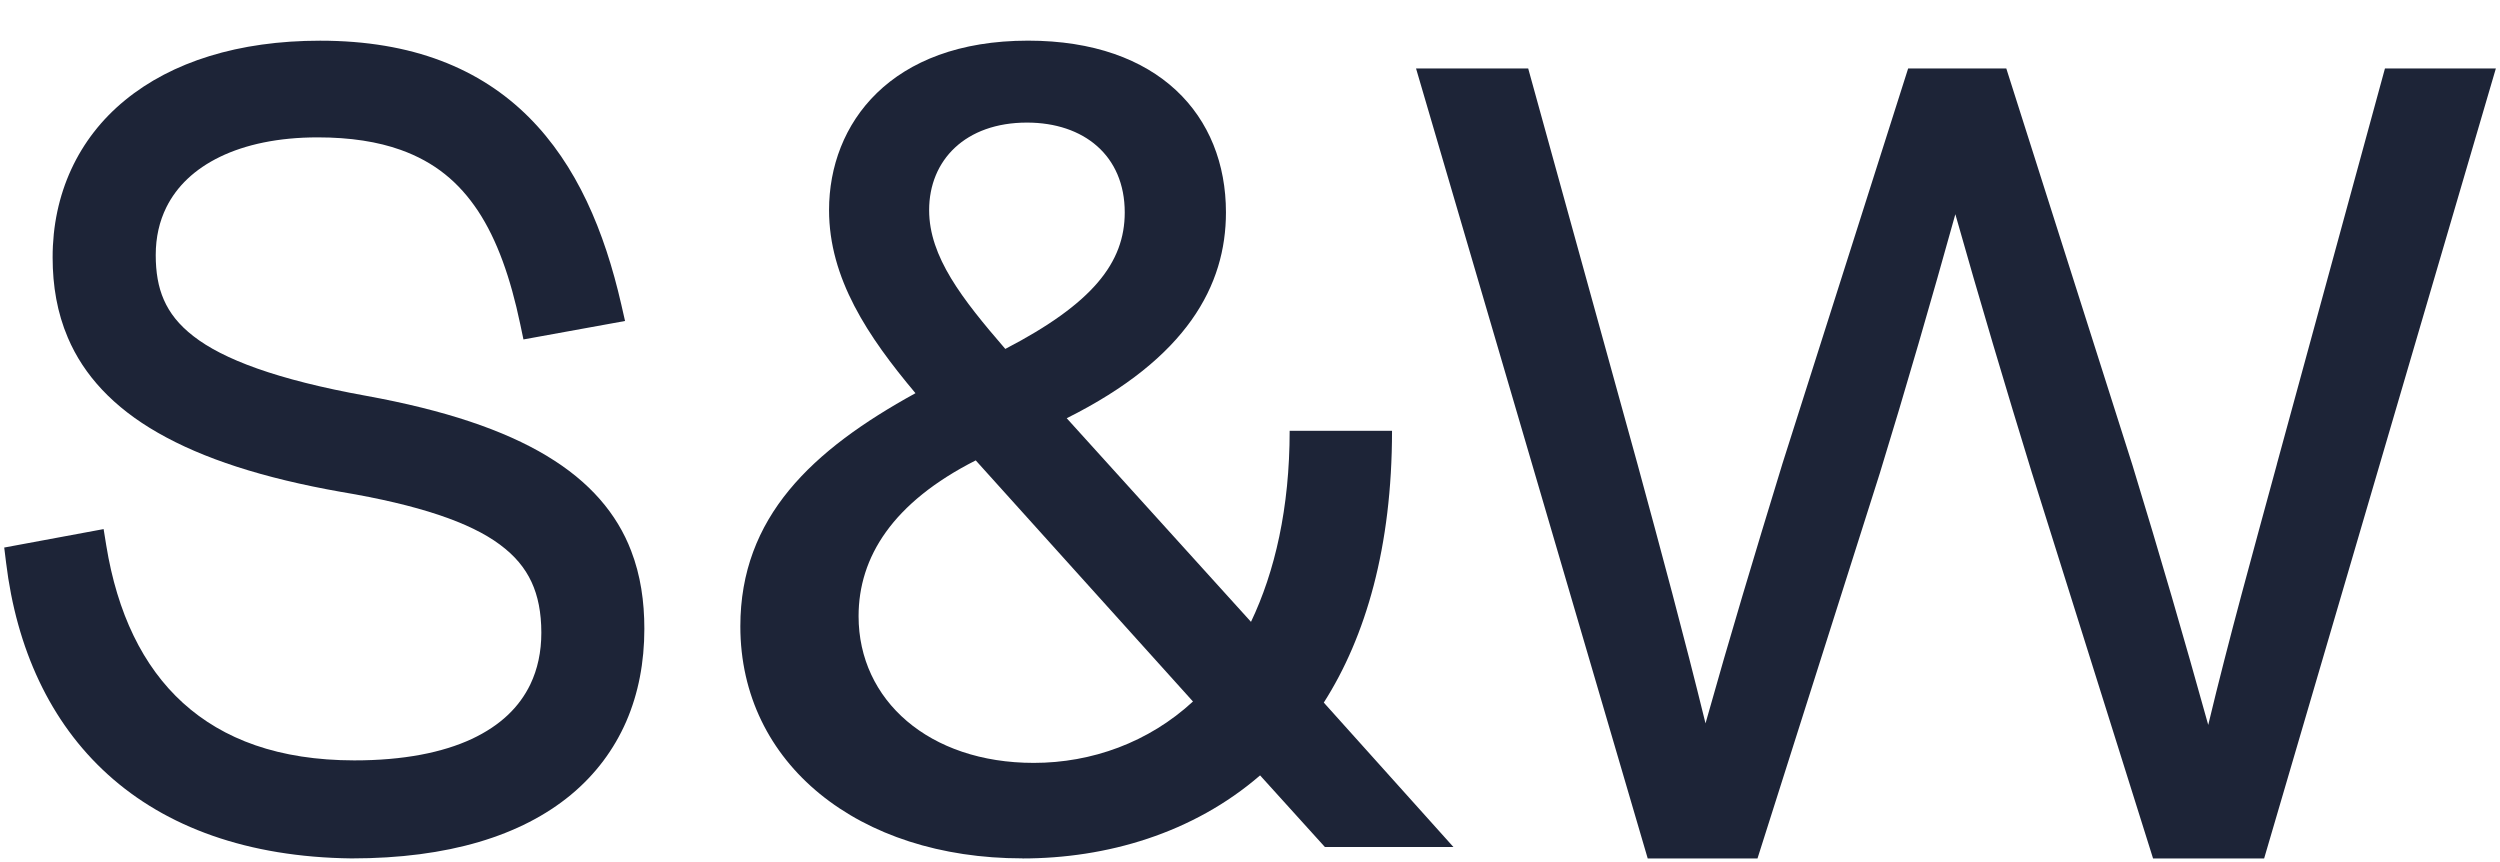 <svg width="58" height="20" viewBox="0 0 58 20" fill="none" xmlns="http://www.w3.org/2000/svg"> <g clip-path="url(#clip0_514_52943)"> <path d="M12.686 10.576C11.689 9.978 10.33 9.517 8.49 9.182C6.422 8.808 5.173 8.334 4.489 7.8C4.144 7.533 3.935 7.259 3.802 6.957C3.669 6.655 3.613 6.314 3.613 5.917C3.613 5.502 3.699 5.133 3.86 4.808C4.102 4.322 4.515 3.924 5.105 3.638C5.693 3.353 6.457 3.187 7.369 3.187C8.134 3.187 8.768 3.289 9.295 3.477C10.085 3.76 10.647 4.226 11.091 4.895C11.533 5.565 11.844 6.446 12.069 7.518L12.144 7.875L14.501 7.447L14.414 7.065C14.023 5.356 13.381 3.829 12.265 2.715C11.708 2.159 11.033 1.713 10.229 1.409C9.426 1.105 8.497 0.944 7.427 0.944C5.532 0.944 3.986 1.436 2.901 2.325C1.815 3.212 1.218 4.502 1.221 5.977C1.221 6.632 1.327 7.256 1.574 7.834C1.943 8.703 2.629 9.45 3.665 10.041C4.701 10.635 6.089 11.09 7.918 11.413H7.921C9.713 11.715 10.903 12.117 11.598 12.635C11.947 12.894 12.178 13.174 12.331 13.501C12.483 13.828 12.558 14.211 12.559 14.677C12.559 15.126 12.472 15.526 12.304 15.877C12.051 16.401 11.614 16.831 10.943 17.145C10.272 17.457 9.365 17.642 8.218 17.641C6.47 17.639 5.178 17.154 4.244 16.307C3.311 15.459 2.72 14.222 2.465 12.653L2.404 12.275L0.098 12.703L0.141 13.053C0.382 15.039 1.157 16.752 2.503 17.969C3.848 19.187 5.743 19.886 8.154 19.915H8.159C10.398 19.915 12.093 19.391 13.242 18.442C13.815 17.968 14.246 17.388 14.53 16.736C14.813 16.083 14.949 15.358 14.949 14.59C14.949 13.955 14.862 13.347 14.642 12.778C14.315 11.922 13.682 11.173 12.686 10.577" fill="#1D2437"></path> <path d="M52.824 10.77C52.278 12.78 51.715 14.796 51.231 16.818C50.666 14.787 50.122 12.914 49.472 10.788L49.47 10.782L46.546 1.588H44.269L41.344 10.784L41.343 10.789C40.697 12.899 40.135 14.762 39.568 16.782C39.076 14.775 38.535 12.771 37.991 10.771L35.454 1.588H32.852L38.227 19.916H40.774L40.857 19.654L43.612 10.978C44.202 9.062 44.831 6.886 45.364 4.97C45.905 6.888 46.554 9.065 47.143 10.98L47.144 10.982L49.951 19.916H52.528L57.904 1.588H55.331L52.823 10.77L52.824 10.77Z" fill="#1D2437"></path> <path d="M21.556 4.875C21.556 3.714 22.4 2.844 23.825 2.844C25.144 2.844 26.094 3.609 26.094 4.928C26.094 6.089 25.356 7.039 23.323 8.095C22.321 6.934 21.556 5.957 21.556 4.876M19.919 14.296C19.919 12.924 20.711 11.657 22.637 10.681L27.677 16.275C26.648 17.224 25.329 17.699 23.983 17.699C21.556 17.699 19.919 16.248 19.919 14.296ZM23.719 19.916C25.672 19.916 27.677 19.335 29.234 17.989L30.738 19.651H33.72L30.712 16.3C31.688 14.77 32.295 12.685 32.295 9.994H29.92C29.92 11.788 29.577 13.265 29.023 14.427L24.748 9.703C27.546 8.305 28.442 6.616 28.442 4.927C28.442 2.684 26.885 0.943 23.851 0.943C20.658 0.943 19.234 2.869 19.234 4.874C19.234 6.458 20.131 7.803 21.239 9.122C18.838 10.442 17.176 11.998 17.176 14.531C17.176 17.724 19.92 19.914 23.719 19.914" fill="#1D2437"></path> </g> <defs> <clipPath id="clip0_514_52943"> <rect width="58" height="19.141" fill="white" transform="translate(0 0.859)"></rect> </clipPath> </defs> </svg>
